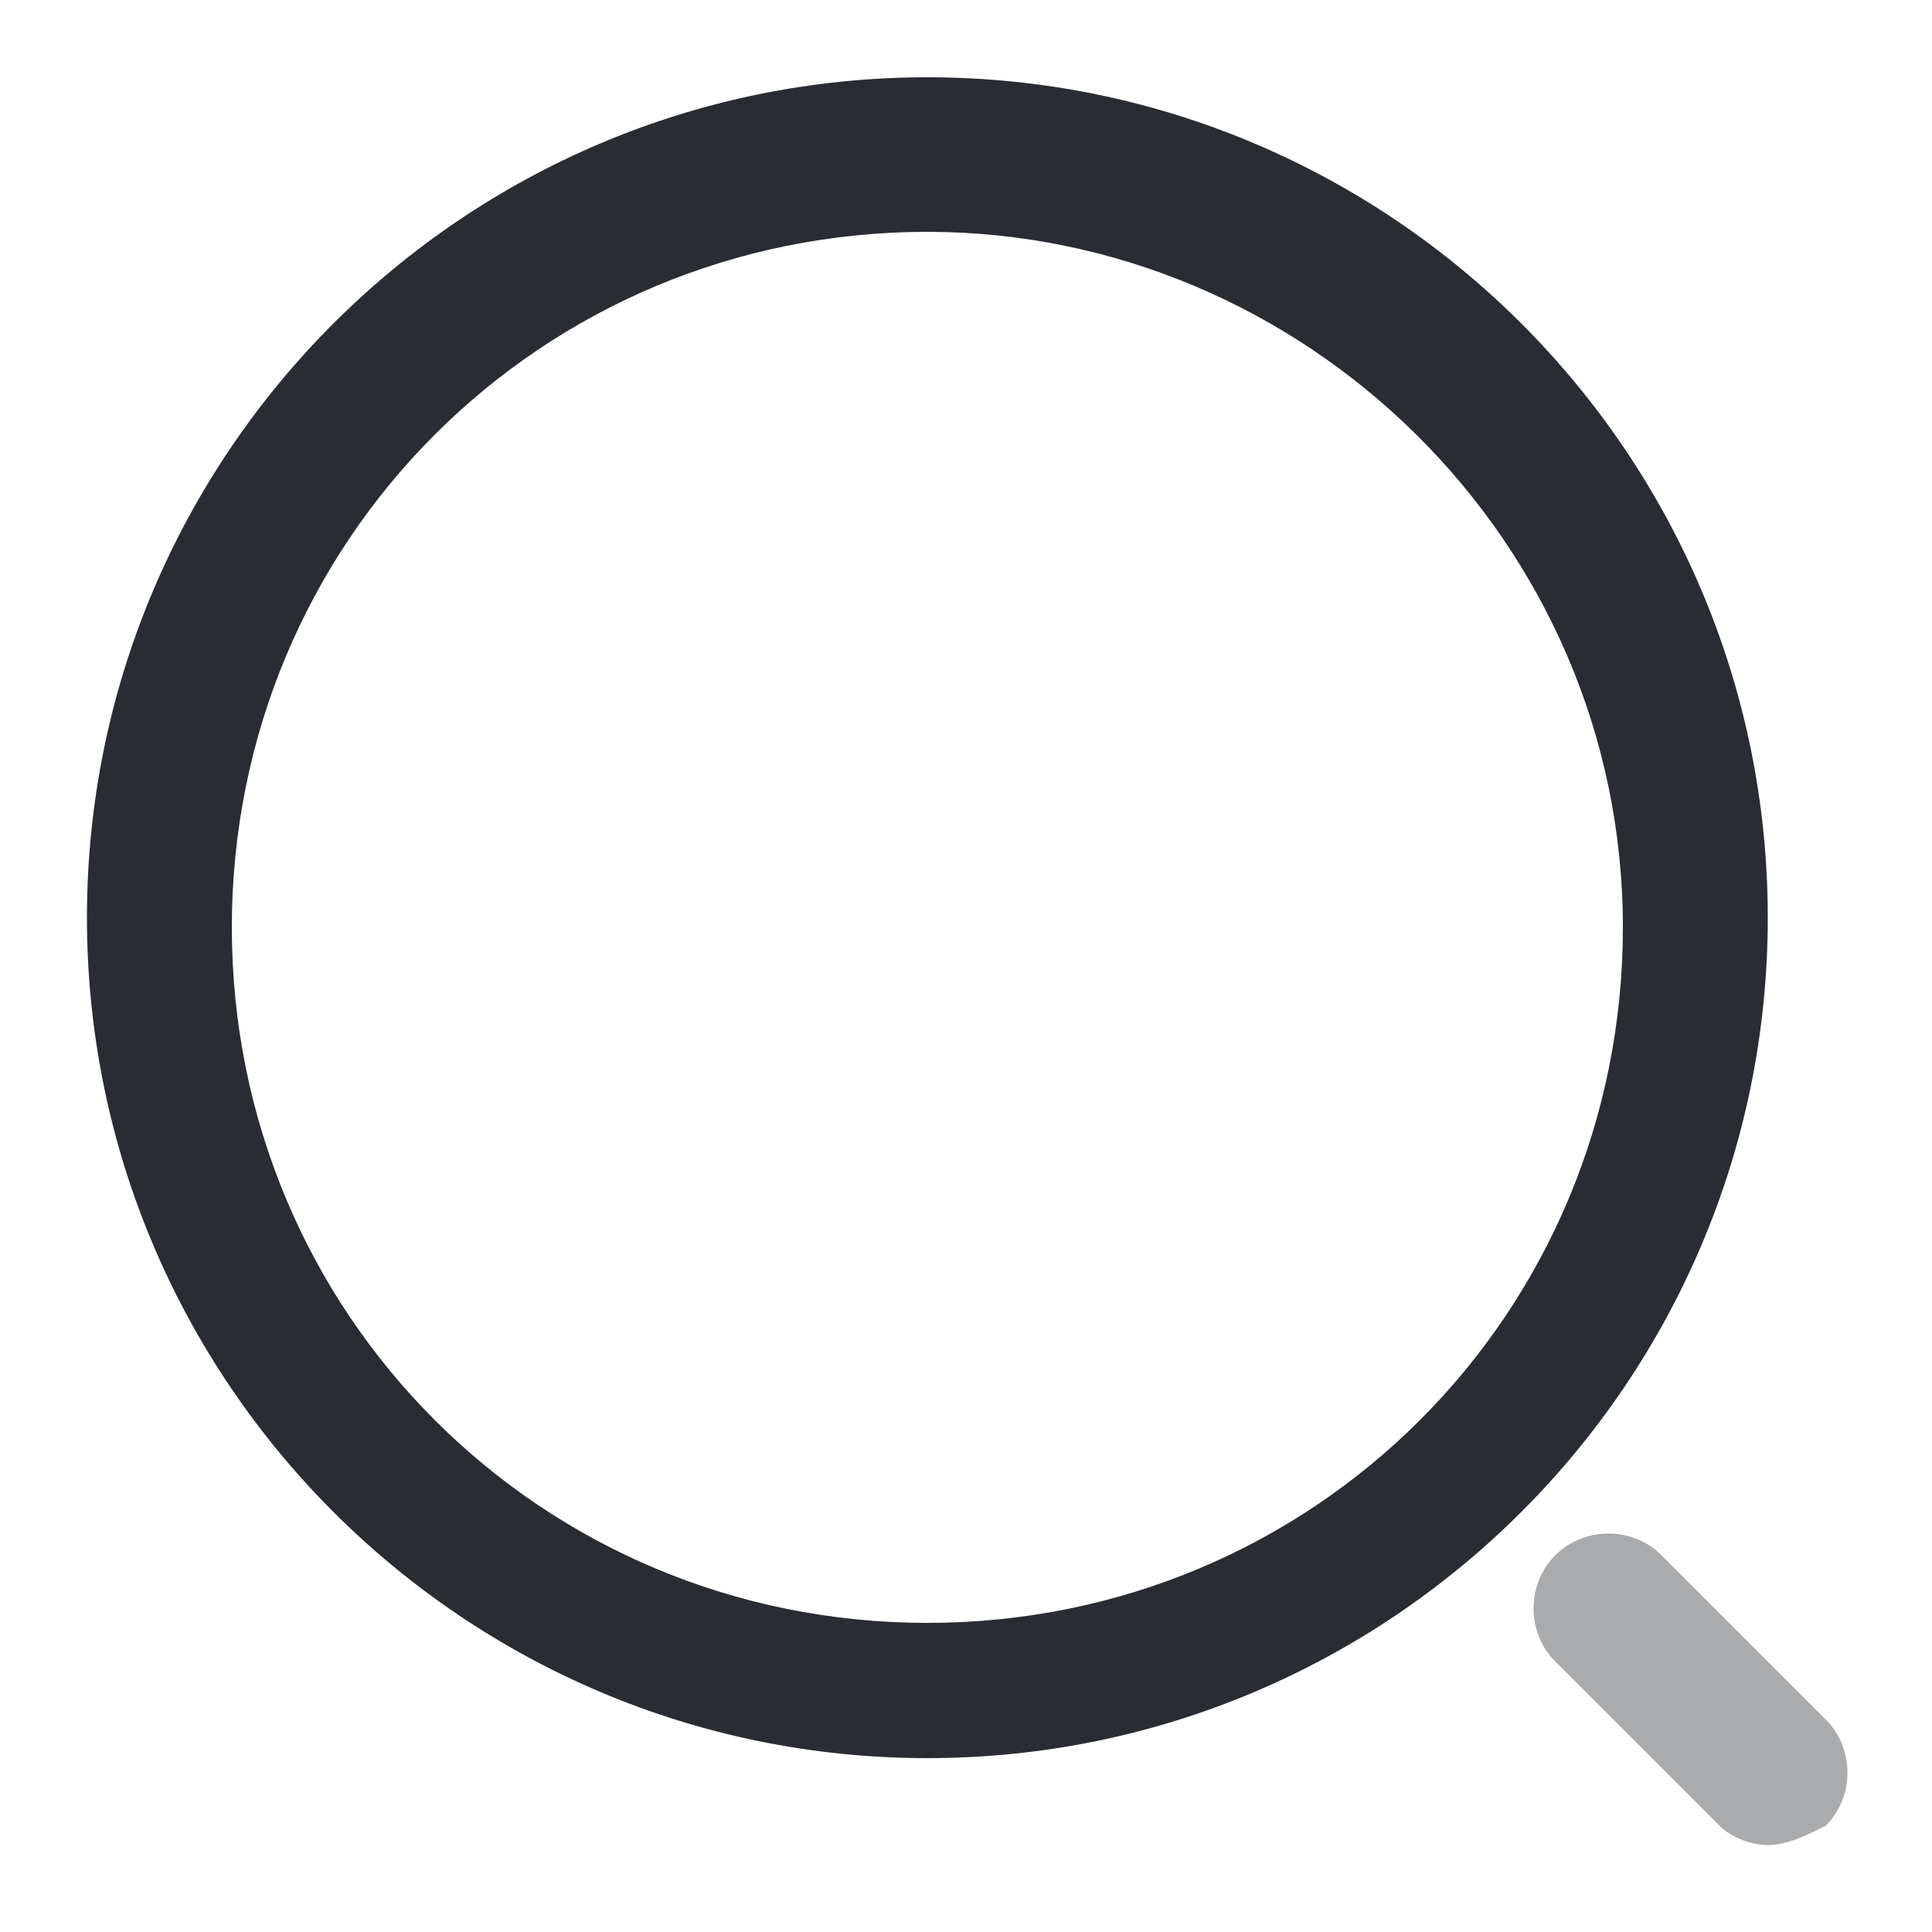 <?xml version="1.0" encoding="utf-8"?>
<!-- Generator: Adobe Illustrator 25.4.1, SVG Export Plug-In . SVG Version: 6.00 Build 0)  -->
<svg version="1.1" id="Layer_1" xmlns="http://www.w3.org/2000/svg" xmlns:xlink="http://www.w3.org/1999/xlink" x="0px" y="0px"
	 viewBox="0 0 20 20" style="enable-background:new 0 0 20 20;" xml:space="preserve">
<style type="text/css">
	.st0{clip-path:url(#SVGID_00000064321702836618971940000007981347743633557161_);}
	.st1{fill:#292D32;}
	.st2{opacity:0.4;fill:#292D32;enable-background:new    ;}
</style>
<g>
	<defs>
		<rect id="SVGID_1_" width="20" height="20"/>
	</defs>
	<clipPath id="SVGID_00000160910062177885411710000008702621617513569672_">
		<use xlink:href="#SVGID_1_"  style="overflow:visible;"/>
	</clipPath>
	<g id="search_2" style="clip-path:url(#SVGID_00000160910062177885411710000008702621617513569672_);">
		<path class="st1" d="M9.6,18.2c-4.8,0-8.7-3.9-8.7-8.7s3.9-8.7,8.7-8.7s8.7,3.9,8.7,8.7S14.4,18.2,9.6,18.2z M9.6,2.4
			c-4,0-7.2,3.2-7.2,7.2s3.2,7.2,7.2,7.2s7.2-3.2,7.2-7.2S13.5,2.4,9.6,2.4z"/>
		<path class="st2" d="M18.3,19.1c-0.2,0-0.4-0.1-0.5-0.2l-1.7-1.7c-0.3-0.3-0.3-0.8,0-1.1s0.8-0.3,1.1,0l1.7,1.7
			c0.3,0.3,0.3,0.8,0,1.1C18.7,19,18.5,19.1,18.3,19.1z"/>
	</g>
</g>
</svg>
